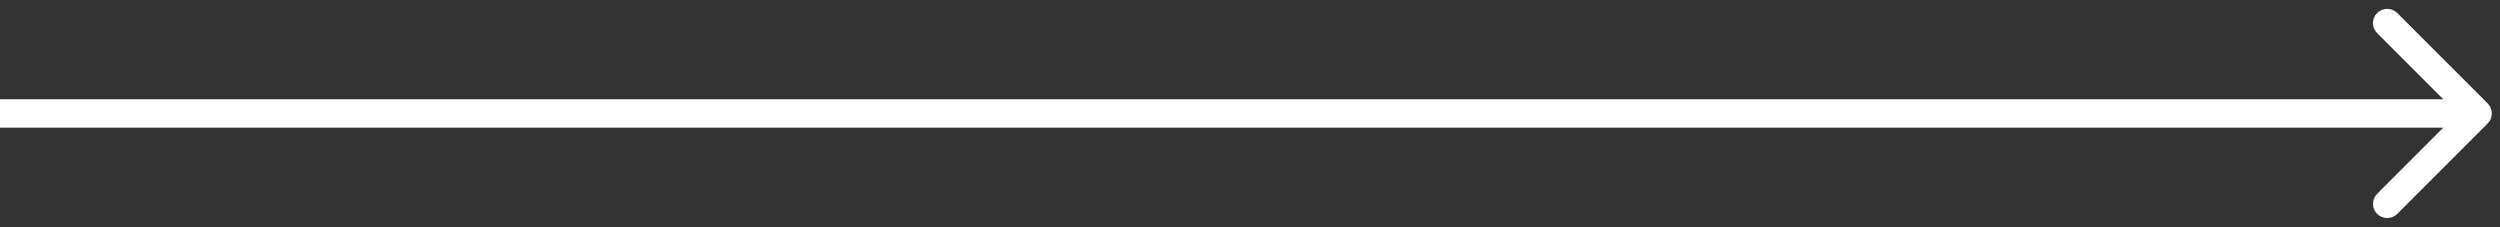 <svg width="176" height="16" viewBox="0 0 176 16" fill="none" xmlns="http://www.w3.org/2000/svg">
<rect x="0" y="0" width="176" height="16" fill="#333333" stroke="none"/>
<path d="M175.129 8.695C175.52 8.305 175.52 7.672 175.129 7.281L168.765 0.917C168.374 0.527 167.741 0.527 167.351 0.917C166.96 1.308 166.96 1.941 167.351 2.331L173.008 7.988L167.351 13.645C166.96 14.036 166.96 14.669 167.351 15.059C167.741 15.45 168.374 15.45 168.765 15.059L175.129 8.695ZM0 8.988H174.422V6.988H0V8.988Z" fill="white"/>
</svg>
